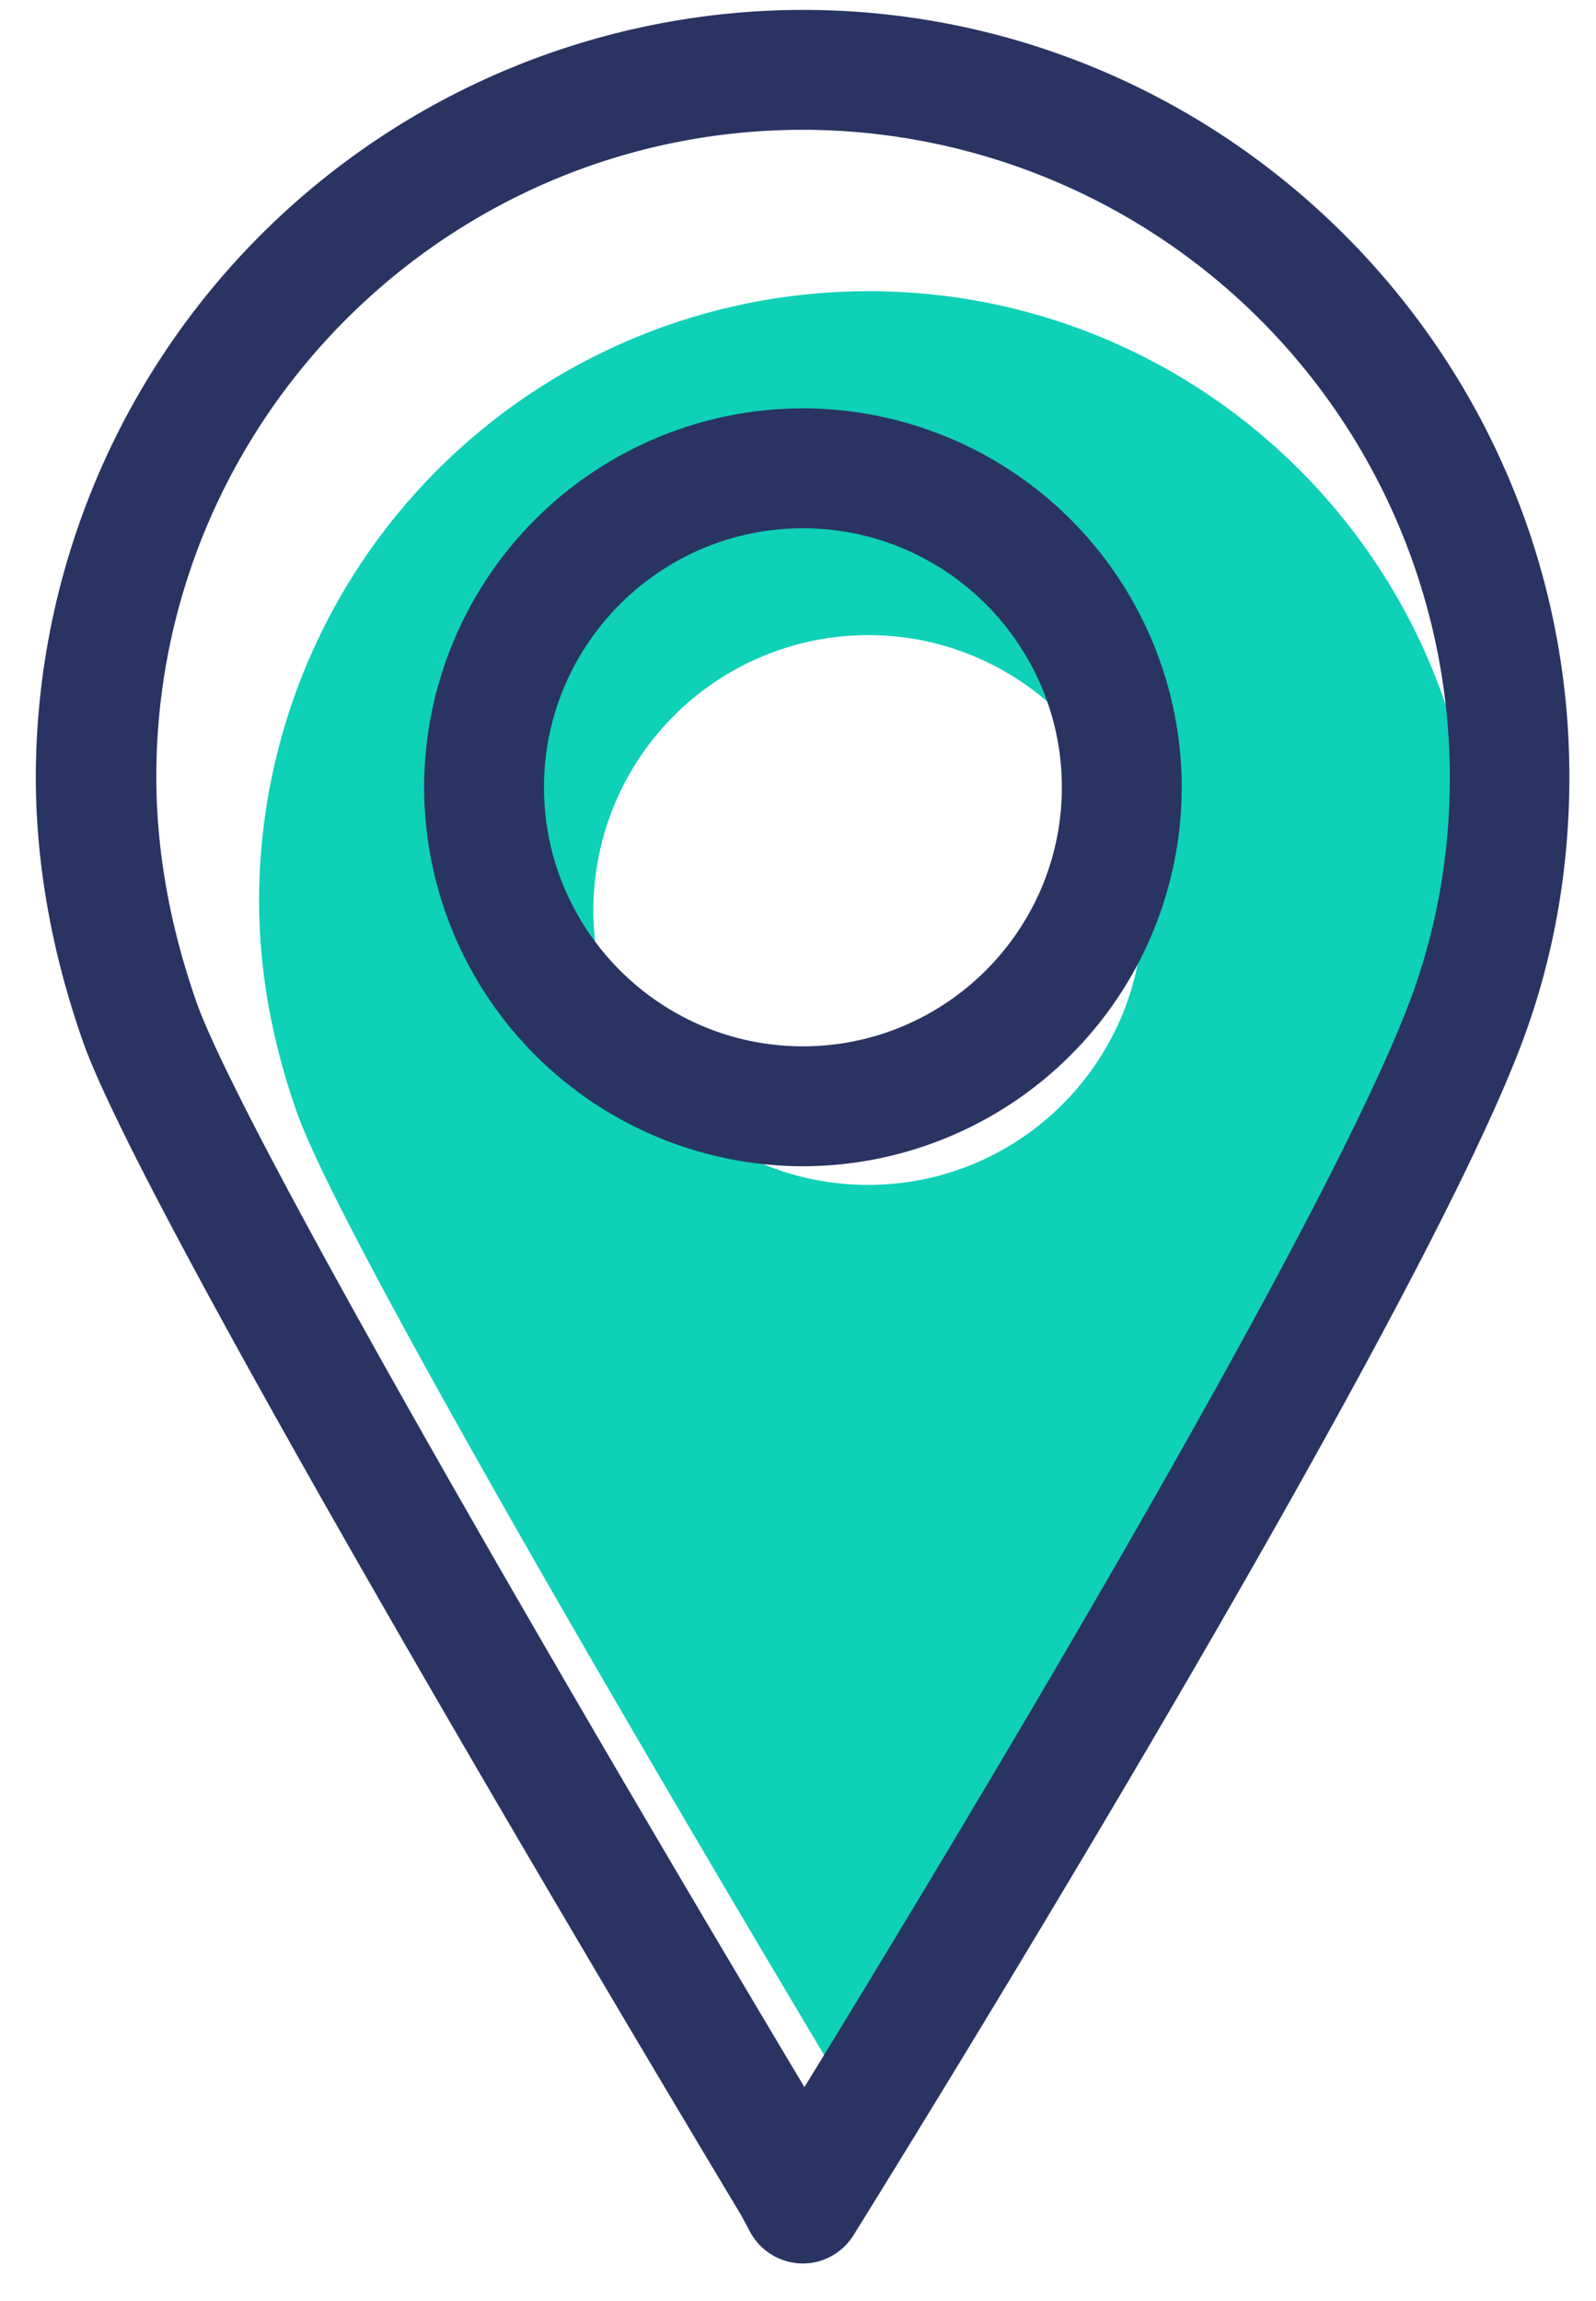<svg xmlns="http://www.w3.org/2000/svg" width="34" height="49" fill="none" xmlns:v="https://vecta.io/nano"><path d="M18.495 6.202A12.98 12.98 0 0 0 5.52 19.184c0 1.579.305 3.08.799 4.49 1.176 3.366 12.02 21.396 12.02 21.396l.162.305s10.149-16.283 12.183-21.702c.526-1.397.799-2.911.799-4.49 0-7.167-5.809-12.982-12.982-12.982h-.006zm0 19.031c-3.236 0-5.854-2.625-5.854-5.854a5.86 5.86 0 0 1 5.854-5.854c3.229 0 5.854 2.619 5.854 5.854s-2.625 5.854-5.854 5.854z" fill="#0ed1b7"/><path d="M17.105 48.201h-.046a1.28 1.28 0 0 1-1.085-.682l-.188-.351c-.481-.799-12.631-21.013-14.022-24.996-.663-1.891-1.001-3.788-1.001-5.627A16.36 16.36 0 0 1 17.098.211c9.006 0 16.335 7.329 16.335 16.335 0 1.969-.338 3.872-1.007 5.653-2.378 6.329-13.762 24.625-14.242 25.399-.234.377-.643.604-1.085.604h.007zm0-45.437C9.509 2.764 3.33 8.944 3.33 16.546c0 1.553.286 3.164.851 4.782.981 2.8 8.453 15.587 12.956 23.118 2.982-4.86 11.039-18.18 12.904-23.144.559-1.494.845-3.093.845-4.756A13.8 13.8 0 0 0 17.105 2.764zm0 22.072a8.08 8.08 0 0 1-8.07-8.07 8.08 8.08 0 0 1 8.07-8.07 8.08 8.08 0 0 1 8.07 8.07 8.08 8.08 0 0 1-8.07 8.07zm0-13.586c-3.041 0-5.516 2.476-5.516 5.516s2.476 5.516 5.516 5.516 5.516-2.476 5.516-5.516-2.475-5.516-5.516-5.516z" fill="#293462"/></svg>
